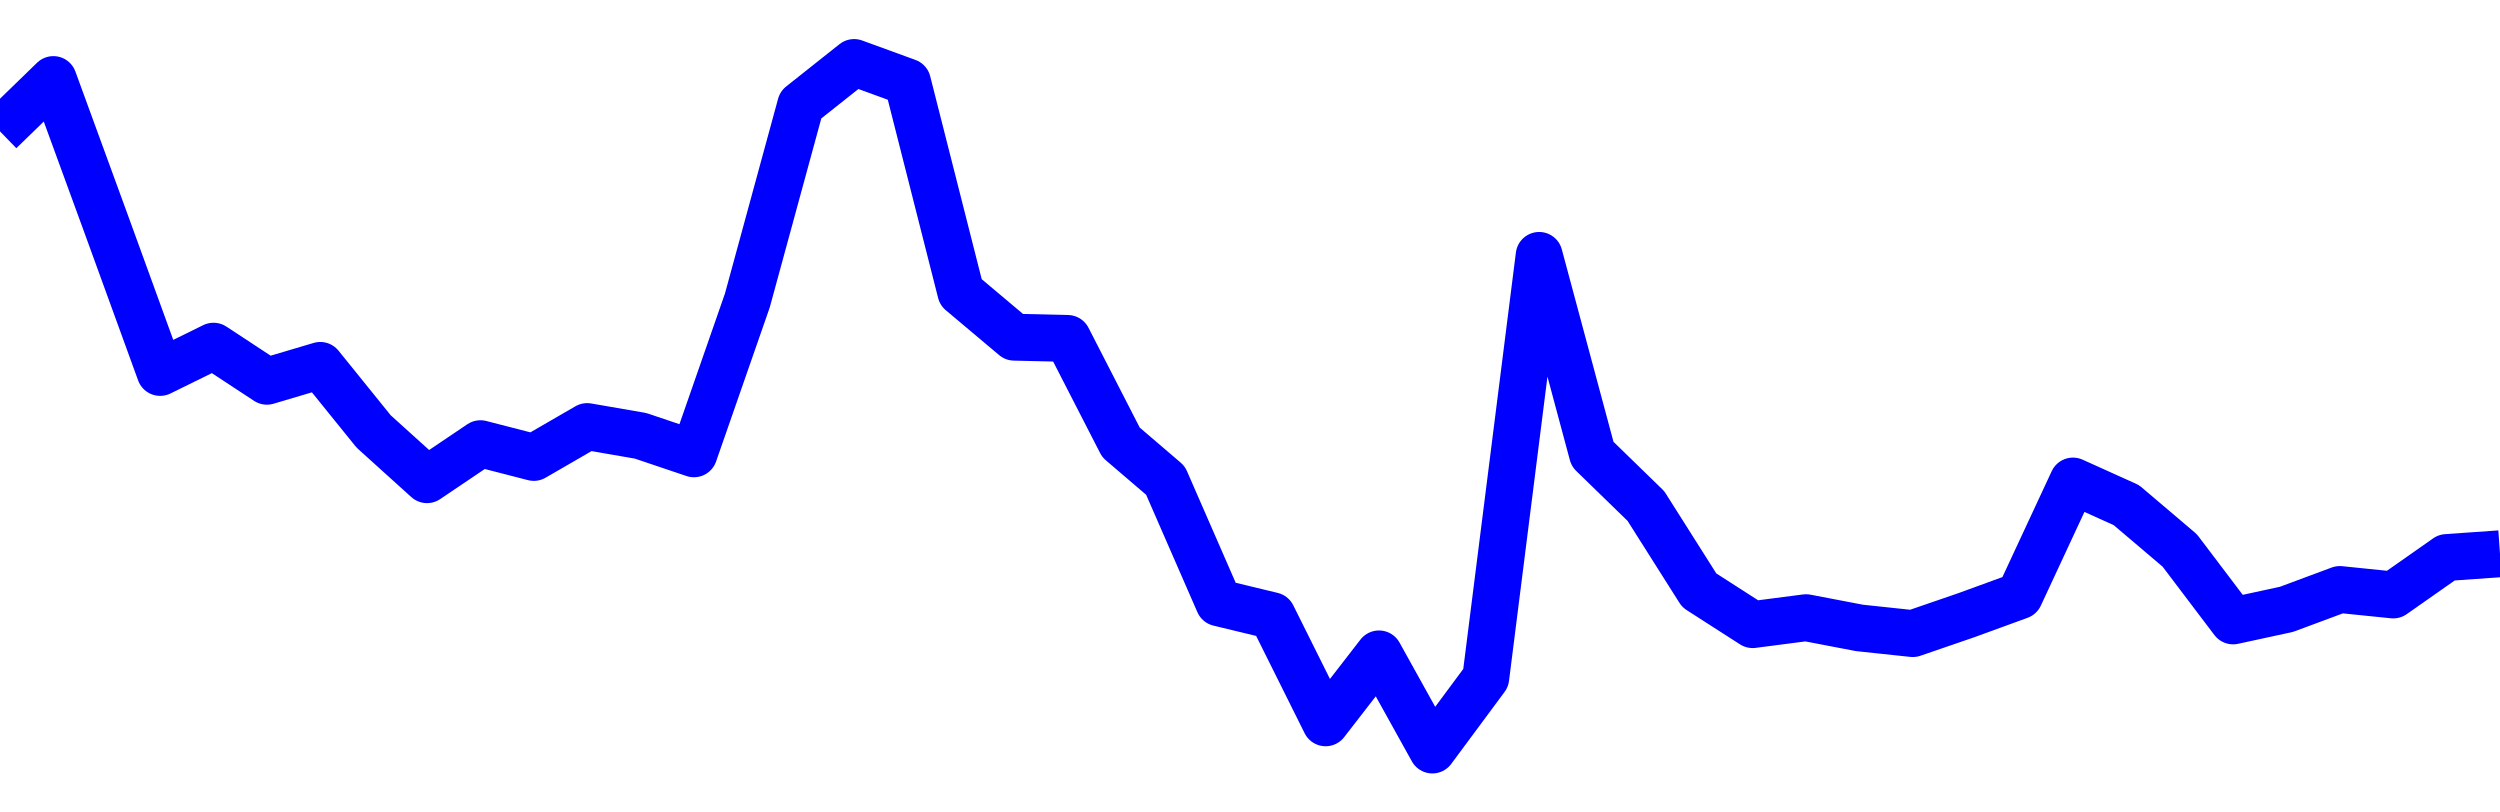 <svg xmlns="http://www.w3.org/2000/svg" fill="none" width="80" height="26"><polyline points="0,4.204 1.708,2.546 3.416,7.218 5.125,11.918 6.833,11.078 8.541,12.2 10.249,11.693 11.957,13.807 13.665,15.35 15.374,14.198 17.082,14.638 18.79,13.65 20.498,13.946 22.206,14.522 23.915,9.616 25.623,3.355 27.331,2 29.039,2.623 30.747,9.352 32.456,10.79 34.164,10.83 35.872,14.157 37.295,15.375 39.004,19.29 40.712,19.702 42.42,23.13 44.128,20.925 45.836,24 47.544,21.695 49.253,8.173 50.961,14.532 52.669,16.193 54.377,18.891 56.085,19.988 57.794,19.766 59.502,20.093 61.21,20.275 62.918,19.688 64.626,19.065 66.335,15.393 68.043,16.164 69.751,17.614 71.459,19.869 73.167,19.499 74.875,18.864 76.584,19.039 78.292,17.841 80,17.721 " stroke-linejoin="round" style="fill: transparent; stroke:blue; stroke-width:1.5" /></svg>